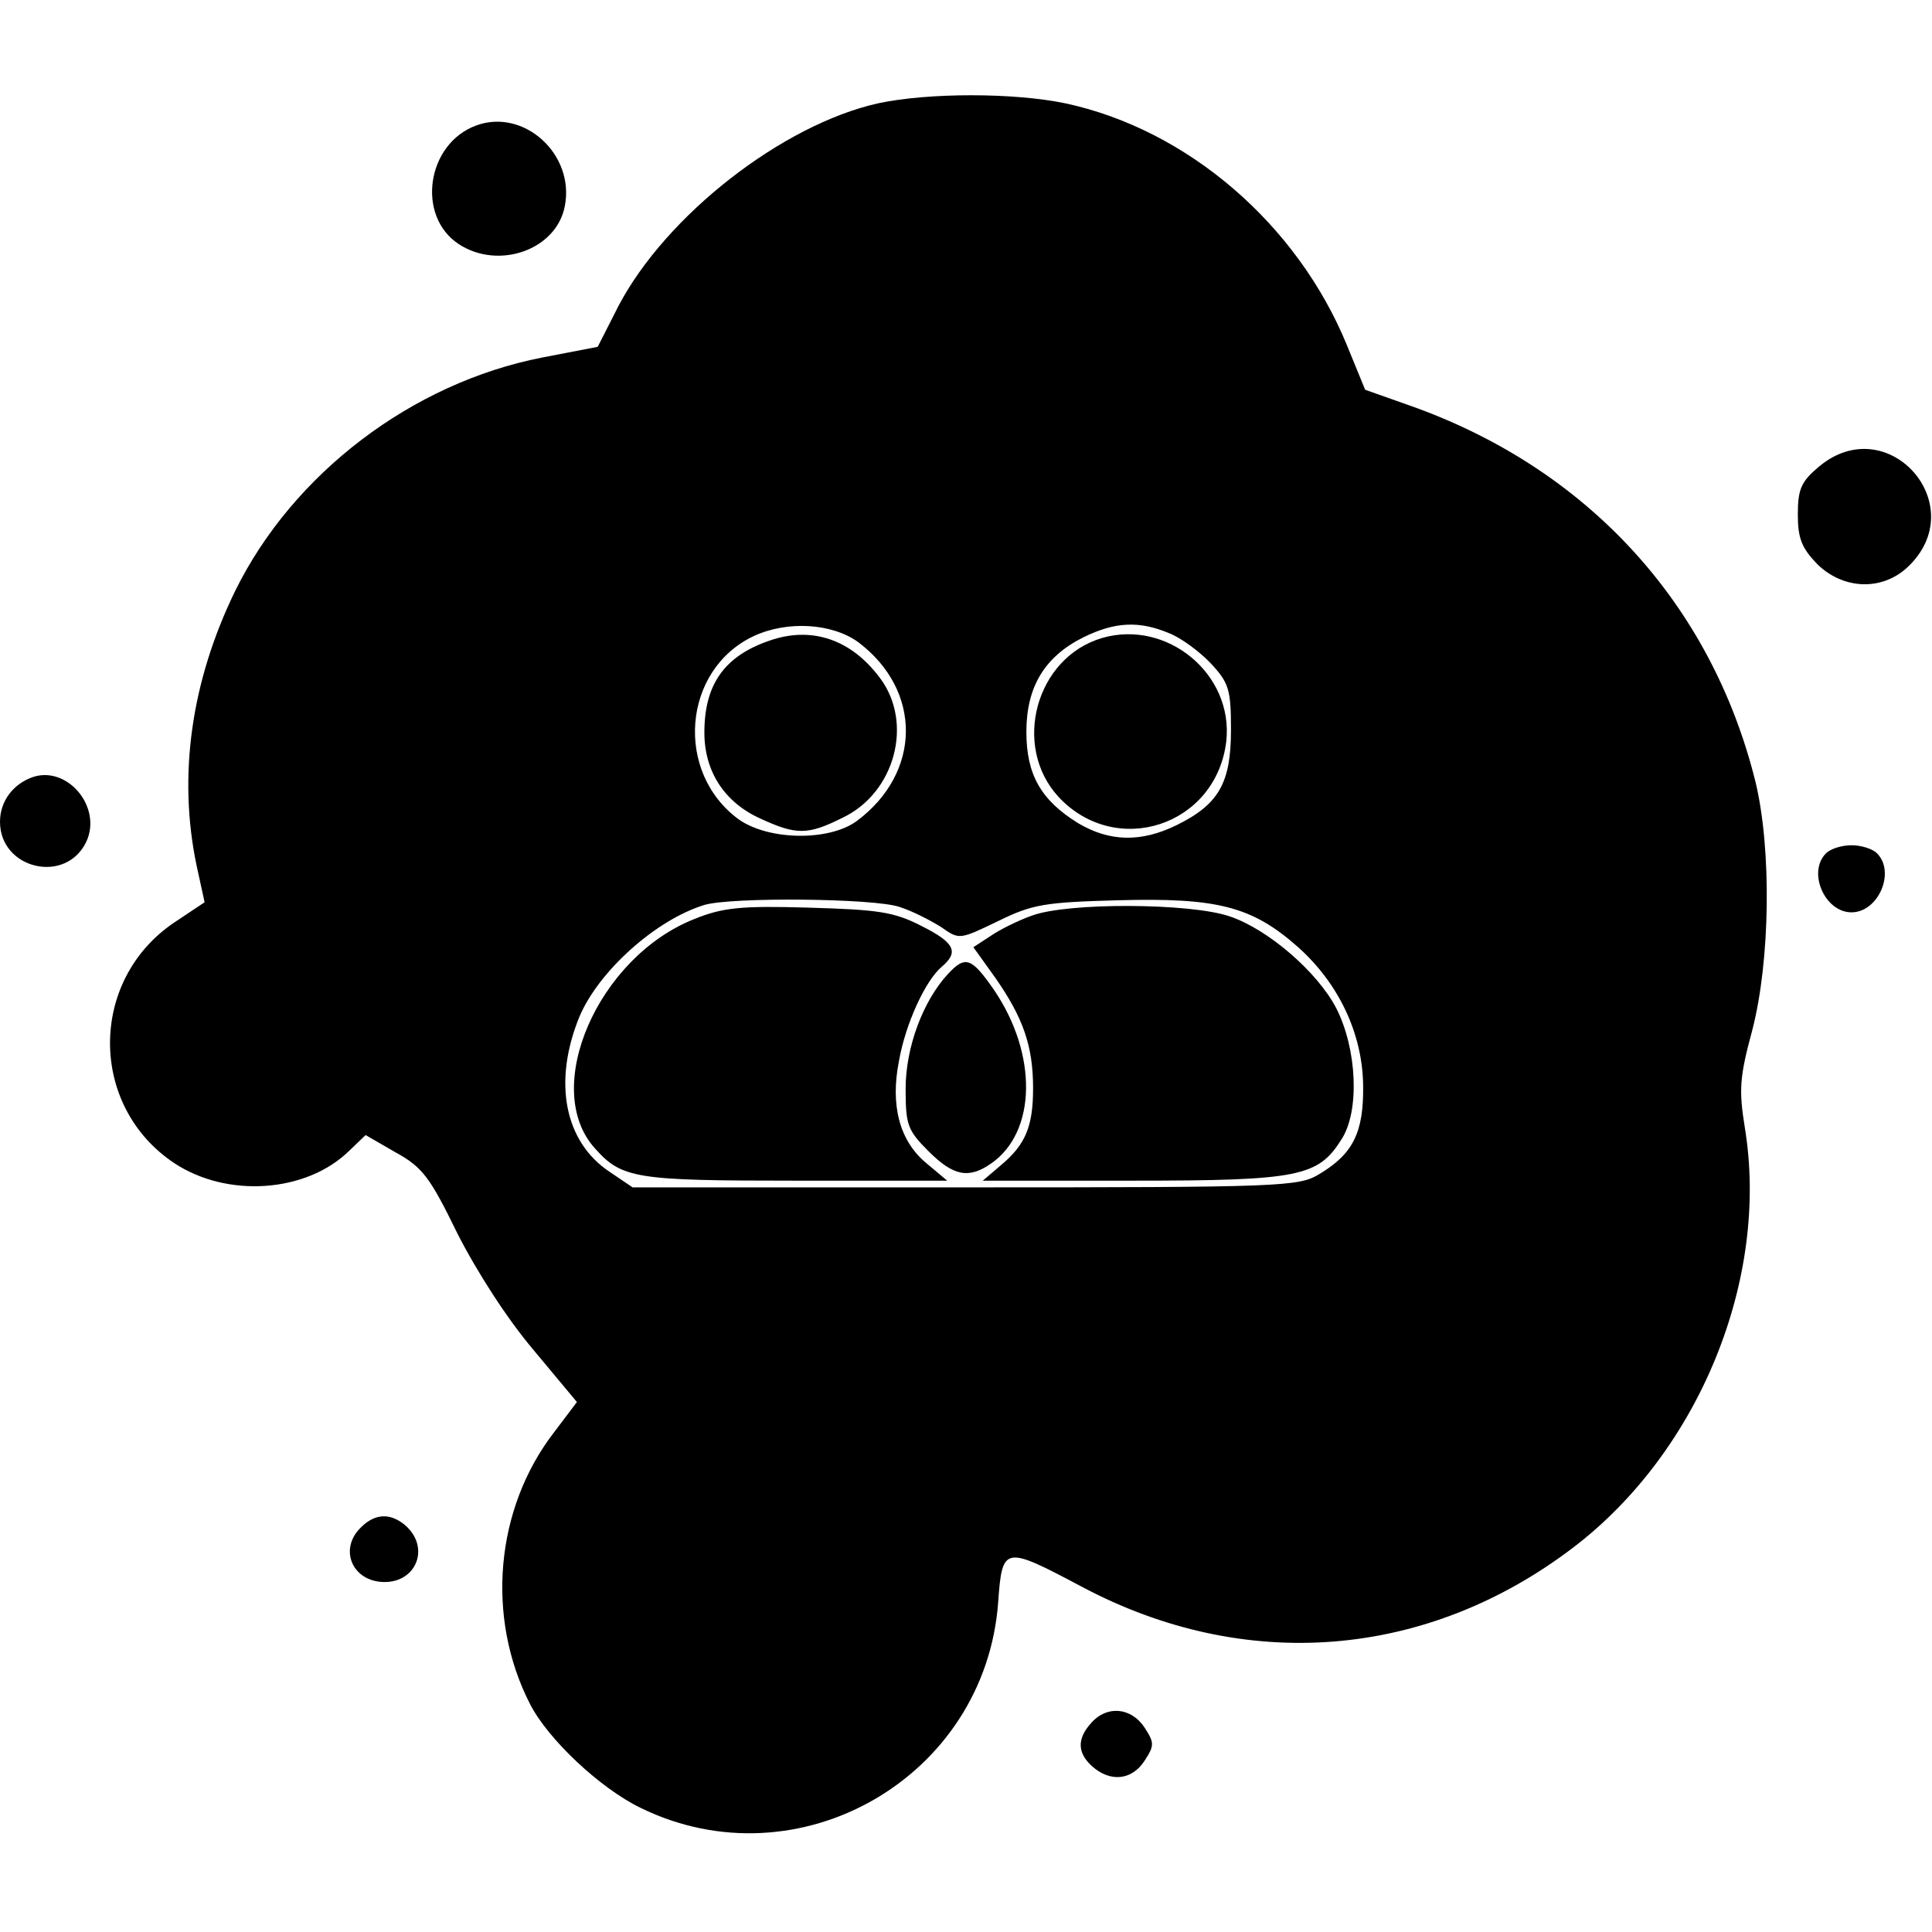 <svg version="1" xmlns="http://www.w3.org/2000/svg" width="384" height="384" viewBox="0 0 288 288"><path d="M130.9 15.4c-14.3 3.2-31.6 16.7-38.7 30.2l-3.1 6.1-8.3 1.6C61.4 57.1 43.7 70.6 35.1 88c-6.6 13.5-8.6 27.6-5.8 41l1.2 5.5-4.5 3c-12.8 8.6-12.8 27.4 0 35.9 7.9 5.2 19.6 4.4 26-1.8l2.5-2.4 4.5 2.6c4 2.2 5.1 3.7 9.2 12.1 2.9 5.7 7.4 12.7 11.3 17.3L86 209l-3.4 4.5c-8.8 11.4-10.2 27.6-3.6 40.5 2.7 5.3 10.5 12.6 16.5 15.5 23.5 11.5 51.4-4.5 53.3-30.7.6-8.4.9-8.4 12.4-2.3 24.4 13 51.5 10.8 73.3-5.8 18.8-14.3 29.3-40.1 25.6-62.6-.9-5.6-.8-7.5 1.1-14.5 2.7-10.4 2.9-27 .5-37-6.6-26.7-25.2-46.9-51.7-56.2l-6.5-2.3-2.7-6.6c-7.4-18.1-23.8-32.2-42-36.1-7.7-1.6-20.4-1.6-27.9 0zm-3 80.3c9.6 7.2 9.5 19.5-.2 26.7-4.1 3-13 2.9-17.5-.2-9.7-7-8.5-22.4 2.2-27.4 5-2.3 11.6-1.9 15.5.9zm46.4-1.3c1.8.7 4.6 2.8 6.2 4.5 2.7 2.9 3 3.9 3 9.9 0 7.9-1.8 11.1-8.1 14.2-5.3 2.6-10 2.5-14.7-.3-5.5-3.4-7.7-7.2-7.7-13.6 0-6.7 2.7-11.2 8.5-14.1 4.7-2.3 8.3-2.5 12.8-.6zm-40.2 40.8c1.9.6 4.6 2 6.2 3 2.7 1.9 2.7 1.9 8.5-.9 5.1-2.5 6.9-2.8 17.9-3.1 14.7-.4 19.9.9 26.7 6.9 6.1 5.4 9.7 12.9 9.8 20.7.1 7-1.5 10.2-6.5 13.2-3.1 1.9-5.4 2-52.8 2H94.3l-3.4-2.3c-6.8-4.5-8.5-13.5-4.5-23.2 2.9-6.8 11.4-14.4 18.6-16.6 4-1.2 25.4-1 29.1.3z"/><path d="M114.7 95.5c-6.7 2.3-9.7 6.5-9.7 13.7 0 5.8 3 10.4 8.3 12.8 5.4 2.5 7.1 2.5 12.3-.1 7.8-3.7 10.6-14.1 5.6-20.8-4.3-5.8-10.2-7.8-16.5-5.6zM164.3 95.1c-9.9 2.9-13.5 16.1-6.5 23.7 8.6 9.2 23.5 4.3 25-8.3 1.1-10-8.8-18.2-18.5-15.4zM103.5 137c-14.4 5.7-22.9 25.3-14.8 34.2 4 4.5 6.1 4.8 29.8 4.8h22.7l-3.1-2.6c-4-3.3-5.4-8.6-4.1-15.2 1-5.7 4-12.1 6.4-14.1 2.6-2.2 1.9-3.6-3.1-6.1-4.1-2.1-6.5-2.4-16.8-2.7-10.1-.3-12.8 0-17 1.7zM153.8 136.5c-2 .7-4.8 2.1-6.1 3l-2.6 1.7 3.3 4.6c4.1 5.9 5.6 10.1 5.6 16.4 0 5.7-1.1 8.4-4.8 11.5l-2.7 2.3h22.3c24.9 0 27.7-.6 31.2-6.2 2.7-4.2 2.3-13.4-.8-19.5-2.8-5.4-10.2-11.8-15.9-13.7-5.8-2-24.2-2.1-29.5-.1z"/><path d="M141.3 145.2c-3.7 4-6.3 10.9-6.3 17.1 0 5.4.3 6.2 3.4 9.3 3.7 3.7 6 4.2 9.4 1.8 6.7-4.7 6.9-16.2.4-25.8-3.4-4.9-4.3-5.2-6.9-2.4zM71 18.7c-7.4 2.7-9 13.5-2.6 17.7 6 3.9 14.6.8 15.8-5.7 1.5-7.7-6.1-14.6-13.2-12zM271.1 69.6c-2.6 2.2-3.1 3.3-3.1 7.1 0 3.6.6 5 2.9 7.4 3.9 3.8 9.6 4 13.4.5 9.9-9.2-2.9-23.7-13.2-15zM5 115.8c-3 1-5 3.6-5 6.7 0 7.1 9.9 9.4 12.9 2.9 2.3-5.1-2.8-11.2-7.9-9.6zM272.2 127.2c-2.8 2.8-.2 8.8 3.8 8.8s6.6-6 3.8-8.8c-.7-.7-2.4-1.2-3.8-1.2s-3.1.5-3.8 1.2zM53.5 228c-2.8 3.1-1 7.4 3.2 7.8 5.3.5 7.7-5.2 3.5-8.6-2.3-1.8-4.6-1.5-6.7.8zM162.7 256.8c-2.2 2.4-2.1 4.5.1 6.5 2.7 2.4 5.9 2.1 7.8-.8 1.5-2.3 1.5-2.7 0-5-2-3-5.6-3.3-7.9-.7z"/></svg>